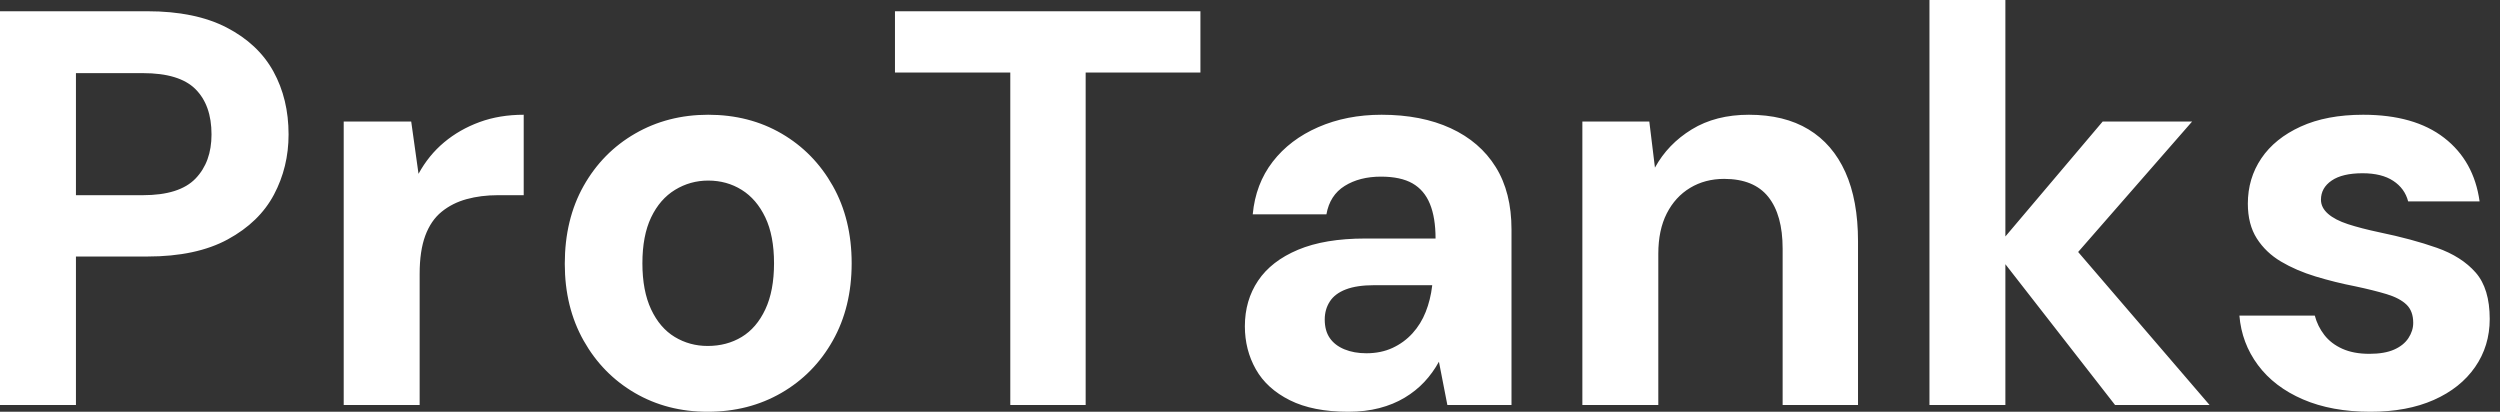 <svg baseProfile="full" height="28" version="1.1" viewBox="0 0 170 28" width="170" xmlns="http://www.w3.org/2000/svg" xmlns:ev="http://www.w3.org/2001/xml-events" xmlns:xlink="http://www.w3.org/1999/xlink"><rect x="0" y="0" width="170" height="28" fill="#333333" stroke="none"/><defs /><g><path d="M2.639 27.541V0.765H12.661Q15.913 0.765 18.055 1.874Q20.197 2.984 21.23 4.858Q22.262 6.732 22.262 9.142Q22.262 11.361 21.268 13.235Q20.273 15.109 18.131 16.276Q15.989 17.443 12.661 17.443H7.803V27.541ZM7.803 13.273H12.355Q14.842 13.273 15.932 12.145Q17.022 11.016 17.022 9.142Q17.022 7.153 15.932 6.063Q14.842 4.973 12.355 4.973H7.803Z M26.011 27.541V8.262H30.601L31.098 11.82Q31.787 10.557 32.839 9.678Q33.891 8.798 35.249 8.301Q36.607 7.803 38.251 7.803V13.273H36.492Q35.344 13.273 34.369 13.541Q33.393 13.809 32.667 14.402Q31.94 14.995 31.557 16.027Q31.175 17.06 31.175 18.628V27.541Z M50.76 28Q48.005 28 45.806 26.719Q43.607 25.437 42.325 23.161Q41.044 20.885 41.044 17.94Q41.044 14.918 42.325 12.642Q43.607 10.366 45.825 9.085Q48.044 7.803 50.798 7.803Q53.59 7.803 55.79 9.085Q57.989 10.366 59.27 12.642Q60.552 14.918 60.552 17.902Q60.552 20.885 59.27 23.161Q57.989 25.437 55.77 26.719Q53.552 28 50.76 28ZM50.76 23.525Q52.06 23.525 53.074 22.913Q54.087 22.301 54.68 21.038Q55.273 19.776 55.273 17.902Q55.273 16.027 54.68 14.784Q54.087 13.541 53.074 12.91Q52.06 12.279 50.798 12.279Q49.574 12.279 48.541 12.91Q47.508 13.541 46.915 14.784Q46.322 16.027 46.322 17.902Q46.322 19.776 46.915 21.038Q47.508 22.301 48.522 22.913Q49.536 23.525 50.76 23.525Z M71.339 27.541V4.934H63.497V0.765H84.268V4.934H76.464V27.541Z M94.328 28Q91.918 28 90.35 27.216Q88.781 26.432 88.036 25.112Q87.29 23.792 87.29 22.186Q87.29 20.426 88.189 19.087Q89.087 17.749 90.904 16.984Q92.721 16.219 95.475 16.219H100.257Q100.257 14.803 99.874 13.866Q99.492 12.929 98.689 12.47Q97.885 12.011 96.546 12.011Q95.093 12.011 94.079 12.642Q93.066 13.273 92.836 14.574H87.825Q88.016 12.508 89.183 10.997Q90.35 9.486 92.281 8.645Q94.213 7.803 96.585 7.803Q99.301 7.803 101.29 8.721Q103.279 9.639 104.35 11.361Q105.421 13.082 105.421 15.607V27.541H101.06L100.486 24.596Q100.066 25.361 99.492 25.973Q98.918 26.585 98.153 27.044Q97.388 27.503 96.432 27.751Q95.475 28 94.328 28ZM95.552 24.022Q96.546 24.022 97.331 23.658Q98.115 23.295 98.689 22.664Q99.262 22.033 99.587 21.21Q99.913 20.388 100.027 19.432V19.393H96.087Q94.902 19.393 94.156 19.68Q93.41 19.967 93.066 20.503Q92.721 21.038 92.721 21.727Q92.721 22.492 93.066 22.989Q93.41 23.486 94.06 23.754Q94.71 24.022 95.552 24.022Z M110.24 27.541V8.262H114.792L115.175 11.399Q116.055 9.792 117.68 8.798Q119.306 7.803 121.563 7.803Q123.973 7.803 125.617 8.798Q127.262 9.792 128.123 11.705Q128.984 13.617 128.984 16.41V27.541H123.858V16.907Q123.858 14.612 122.883 13.388Q121.907 12.164 119.88 12.164Q118.579 12.164 117.566 12.776Q116.552 13.388 115.978 14.516Q115.404 15.645 115.404 17.251V27.541Z M146.464 27.541 138.24 16.984 145.623 8.262H151.705L142.18 19.164V15.071L152.891 27.541ZM133.842 27.541V0.0H139.005V27.541Z M163.831 28Q161.191 28 159.24 27.158Q157.29 26.317 156.18 24.825Q155.071 23.333 154.918 21.459H160.044Q160.235 22.186 160.694 22.779Q161.153 23.372 161.918 23.716Q162.683 24.06 163.754 24.06Q164.787 24.06 165.437 23.773Q166.087 23.486 166.413 22.989Q166.738 22.492 166.738 21.956Q166.738 21.153 166.279 20.713Q165.82 20.273 164.94 20.005Q164.06 19.738 162.798 19.47Q161.421 19.202 160.101 18.801Q158.781 18.399 157.749 17.787Q156.716 17.175 156.104 16.219Q155.492 15.262 155.492 13.847Q155.492 12.126 156.41 10.768Q157.328 9.41 159.087 8.607Q160.847 7.803 163.333 7.803Q166.814 7.803 168.842 9.372Q170.869 10.94 171.251 13.694H166.393Q166.164 12.814 165.38 12.298Q164.596 11.781 163.295 11.781Q161.918 11.781 161.191 12.279Q160.464 12.776 160.464 13.579Q160.464 14.115 160.943 14.536Q161.421 14.956 162.301 15.243Q163.18 15.53 164.443 15.798Q166.661 16.257 168.344 16.85Q170.027 17.443 170.984 18.533Q171.94 19.623 171.94 21.689Q171.94 23.525 170.945 24.959Q169.951 26.393 168.134 27.197Q166.317 28 163.831 28Z " fill="rgb(255,255,255)" transform="translate(-2.639, 0)" /></g></svg>